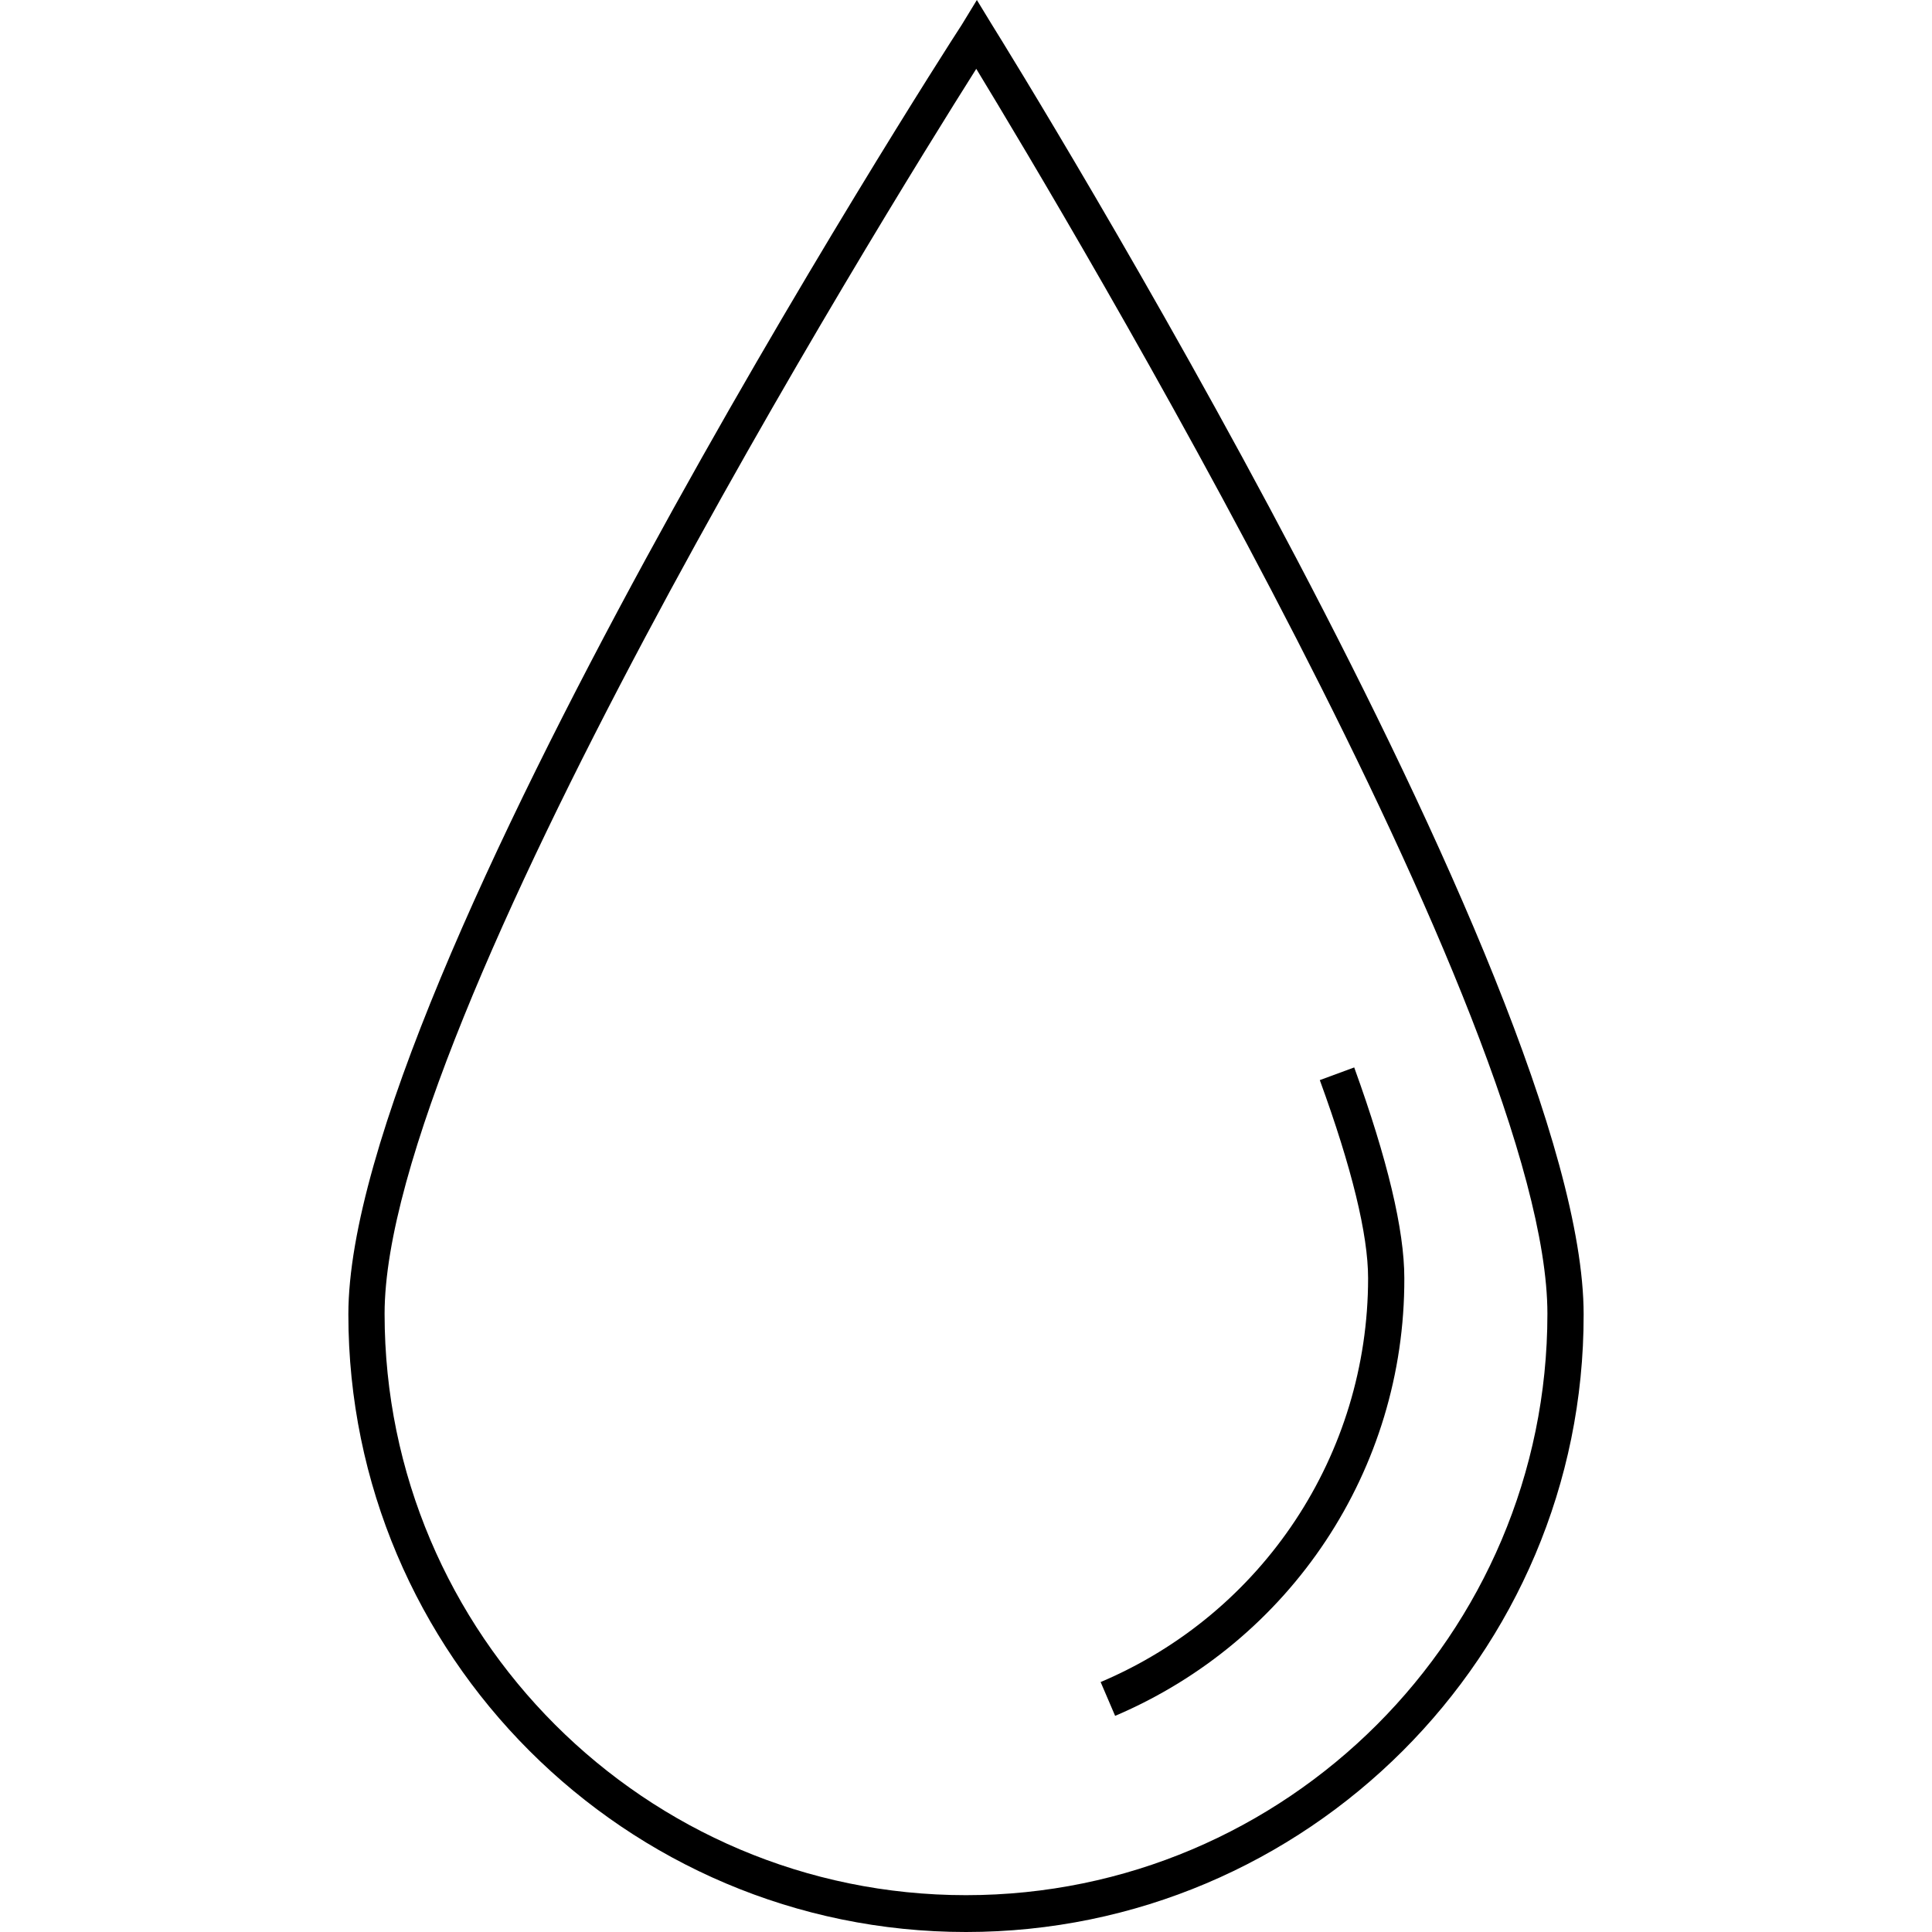 <svg xml:space="preserve" style="enable-background:new 0 0 32 32;" viewBox="0 0 32 32" y="0px" x="0px" xmlns:xlink="http://www.w3.org/1999/xlink" xmlns="http://www.w3.org/2000/svg" id="Layer_1" version="1.1">
<style type="text/css">
	.st0{fill:none;stroke:#000000;stroke-miterlimit:10;}
</style>
<g>
	<g>
		<path d="M16,32c-5.64,0-10.23-4.59-10.23-10.23c0-5.51,9.74-20.72,10.16-21.36L16.18,0l0.25,0.41c0.4,0.64,9.8,15.85,9.8,21.36
			C26.24,27.41,21.64,32,16,32z M16.17,1.14c-1.58,2.5-9.8,15.78-9.8,20.62c0,5.31,4.32,9.63,9.63,9.63c5.31,0,9.63-4.32,9.63-9.63
			C25.63,16.92,17.7,3.66,16.17,1.14z"></path>
		<path d="M18.47,28.42l-0.24-0.56c2.69-1.14,4.43-3.77,4.43-6.69c0-0.72-0.27-1.83-0.8-3.28l0.57-0.21
			c0.55,1.52,0.83,2.69,0.83,3.49C23.27,24.34,21.38,27.18,18.47,28.42z"></path>
	</g>
</g>
</svg>
